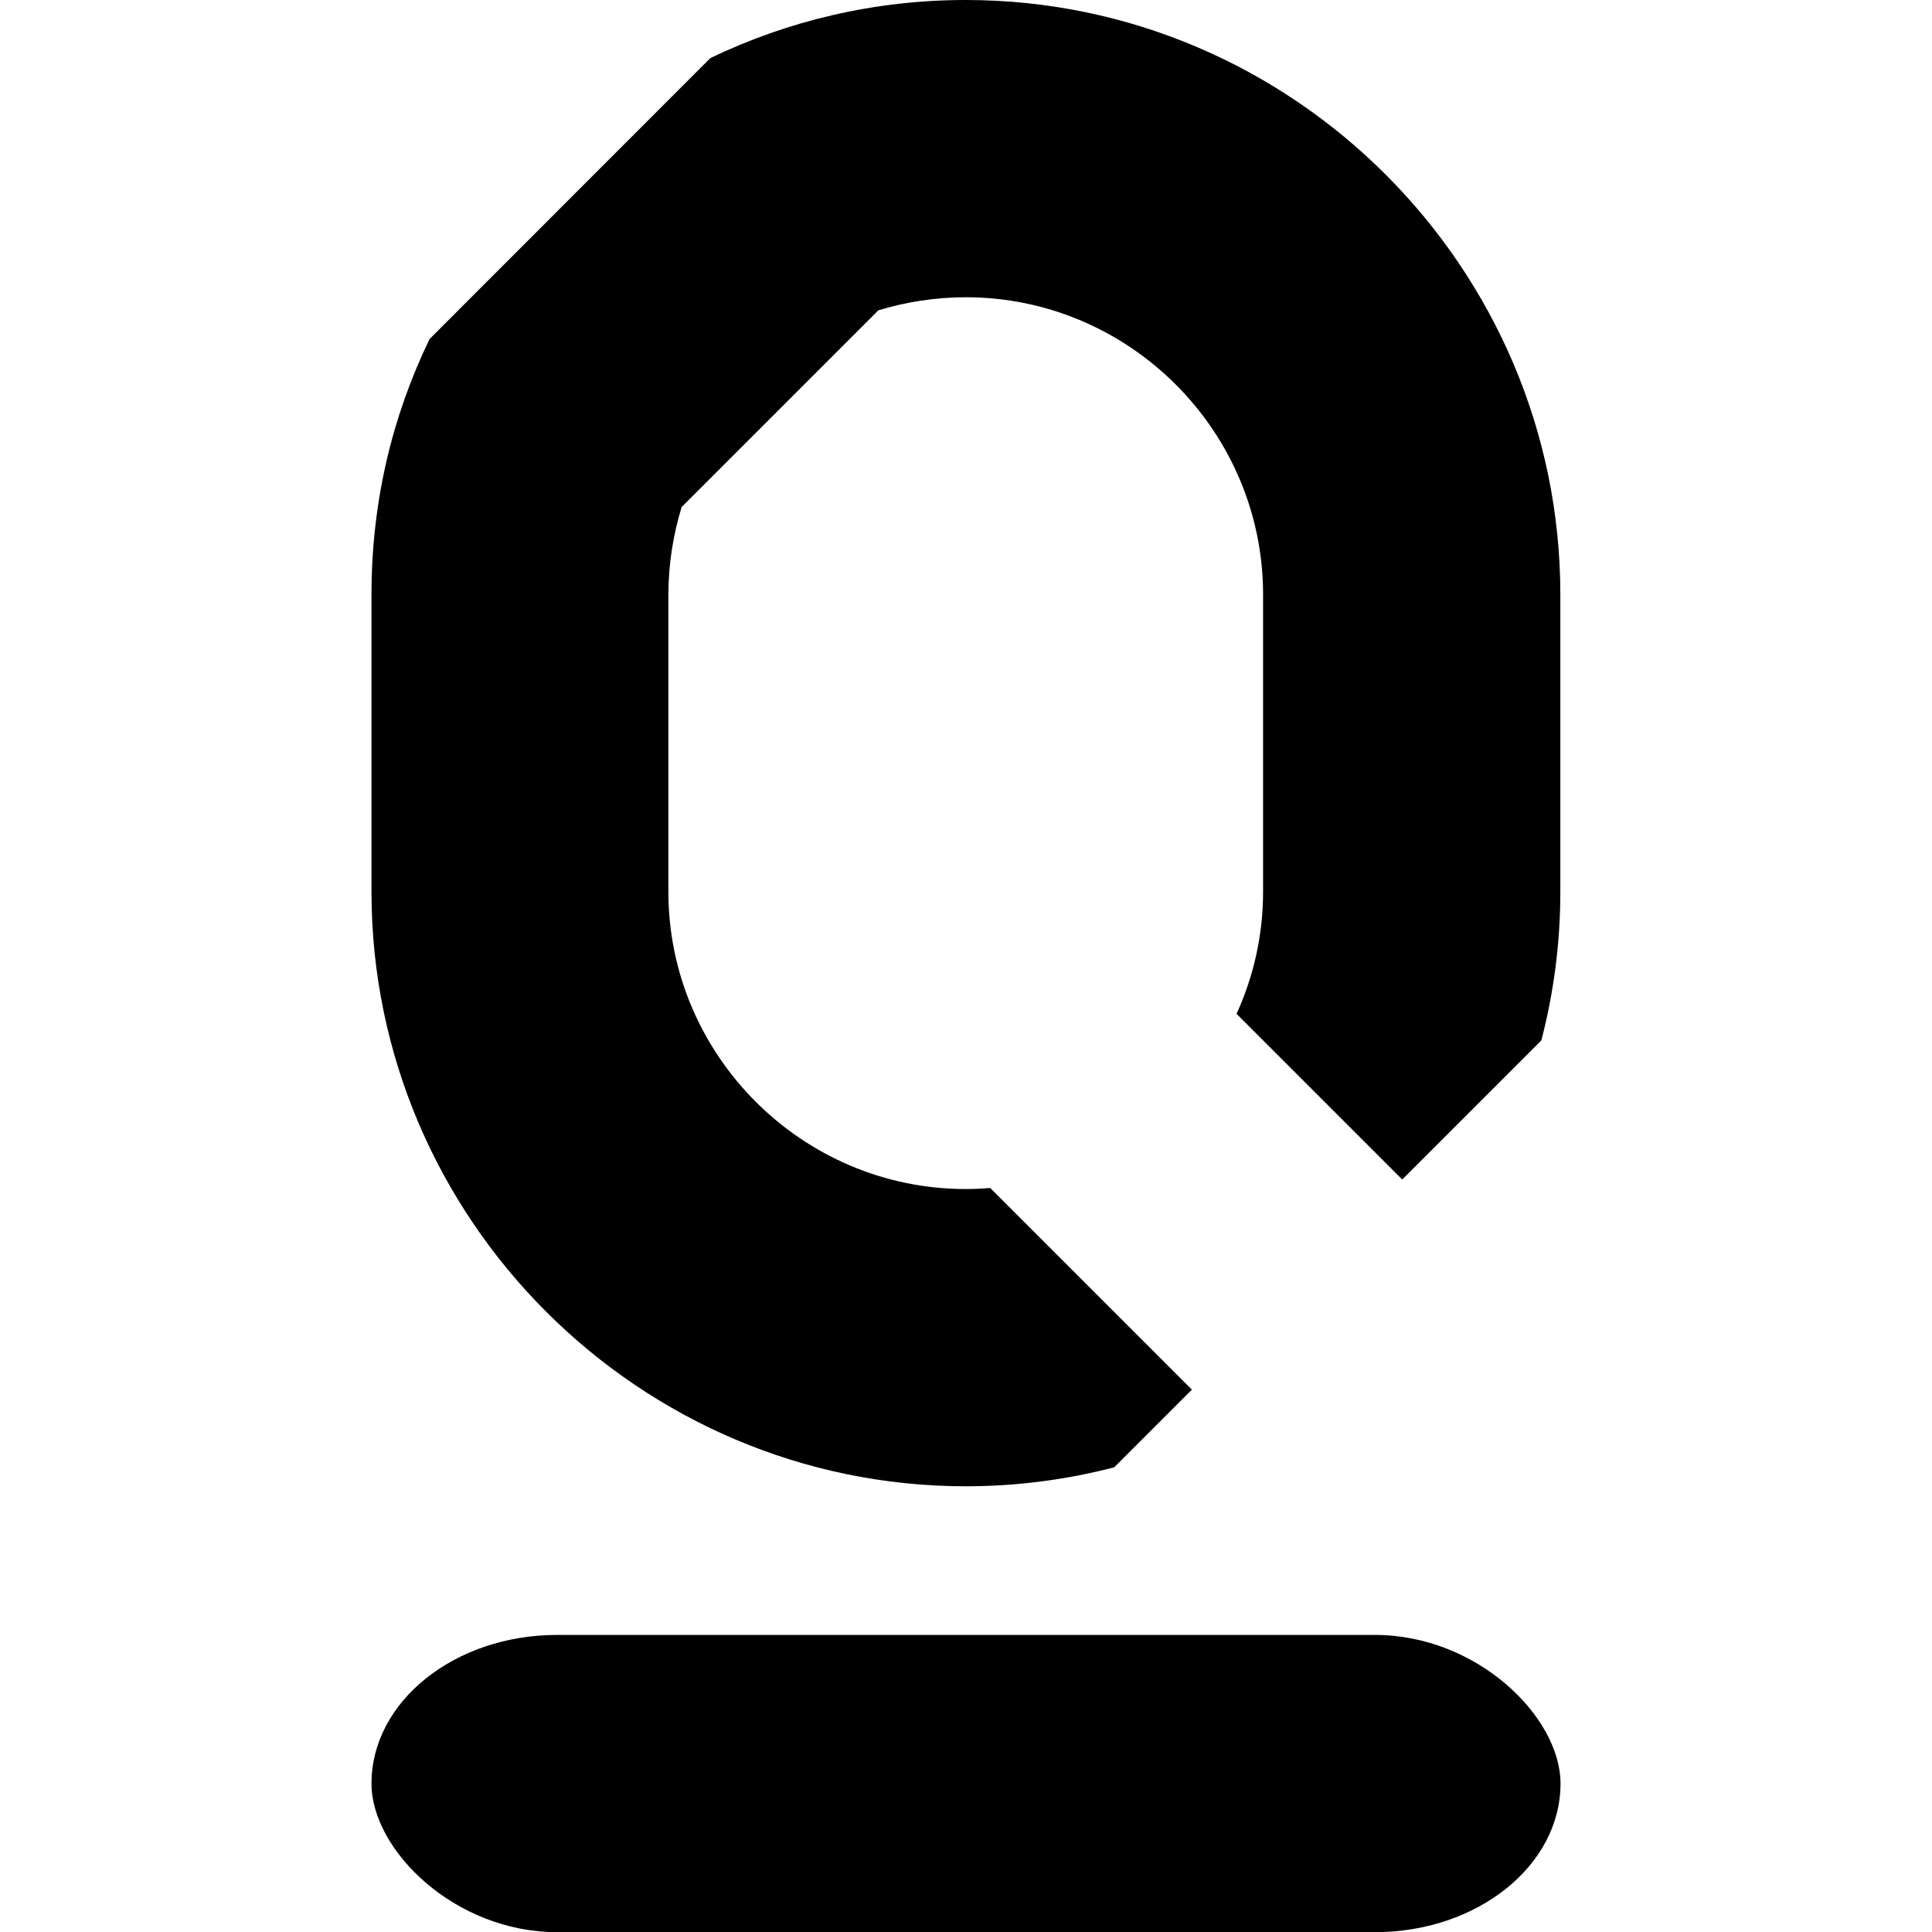 <?xml version="1.0" encoding="UTF-8"?>
<!DOCTYPE svg PUBLIC "-//W3C//DTD SVG 1.1//EN" "http://www.w3.org/Graphics/SVG/1.1/DTD/svg11.dtd">
<!-- Creator: CorelDRAW (OEM Version) -->
<svg xmlns="http://www.w3.org/2000/svg" xml:space="preserve" width="32" height="32" version="1.1" style="shape-rendering:geometricPrecision; text-rendering:geometricPrecision; image-rendering:optimizeQuality; fill-rule:evenodd; clip-rule:evenodd"
viewBox="0 0 66.32 107.76"
 xmlns:xlink="http://www.w3.org/1999/xlink"
 xmlns:xodm="http://www.corel.com/coreldraw/odm/2003">
 <defs>
  <style type="text/css">
   <![CDATA[
    .fil0 {fill:#000000}
    @media (prefers-color-scheme: dark) {
      .fil0 {fill:#FFFFFF}
    }
   ]]>
  </style>
 </defs>
 <g id="Layer_x0020_1">
  <g id="_2134418738896">
   <rect class="fil0" x="-0" y="91.19" width="66.32" height="16.58" rx="10.36" ry="8.29"/>
   <path class="fil0" d="M33.16 82.9c-18.24,0 -33.16,-14.92 -33.16,-33.16l0 -16.58c0,-5.13 1.14,-9.91 3.24,-14.25l15.66 -15.67c4.32,-2.08 9.16,-3.24 14.25,-3.24 18.24,0 33.16,14.92 33.16,33.16l0 16.58c0,2.86 -0.37,5.64 -1.06,8.29l-7.76 7.76 -9.24 -9.24c0.95,-2.08 1.48,-4.39 1.48,-6.81l0 -16.58c0,-9.12 -7.46,-16.58 -16.58,-16.58l0 0c-1.69,0 -3.34,0.26 -4.88,0.73l-10.97 10.97c-0.47,1.53 -0.74,3.20 -0.74,4.88l0 16.58c0,9.12 7.46,16.58 16.58,16.58l0 0c0.46,0 0.92,-0.02 1.37,-0.06l-0 0 11.25 11.25 -4.33 4.33c-2.65,0.69 -5.43,1.06 -8.29,1.06z"/>
  </g>
 </g>
</svg>